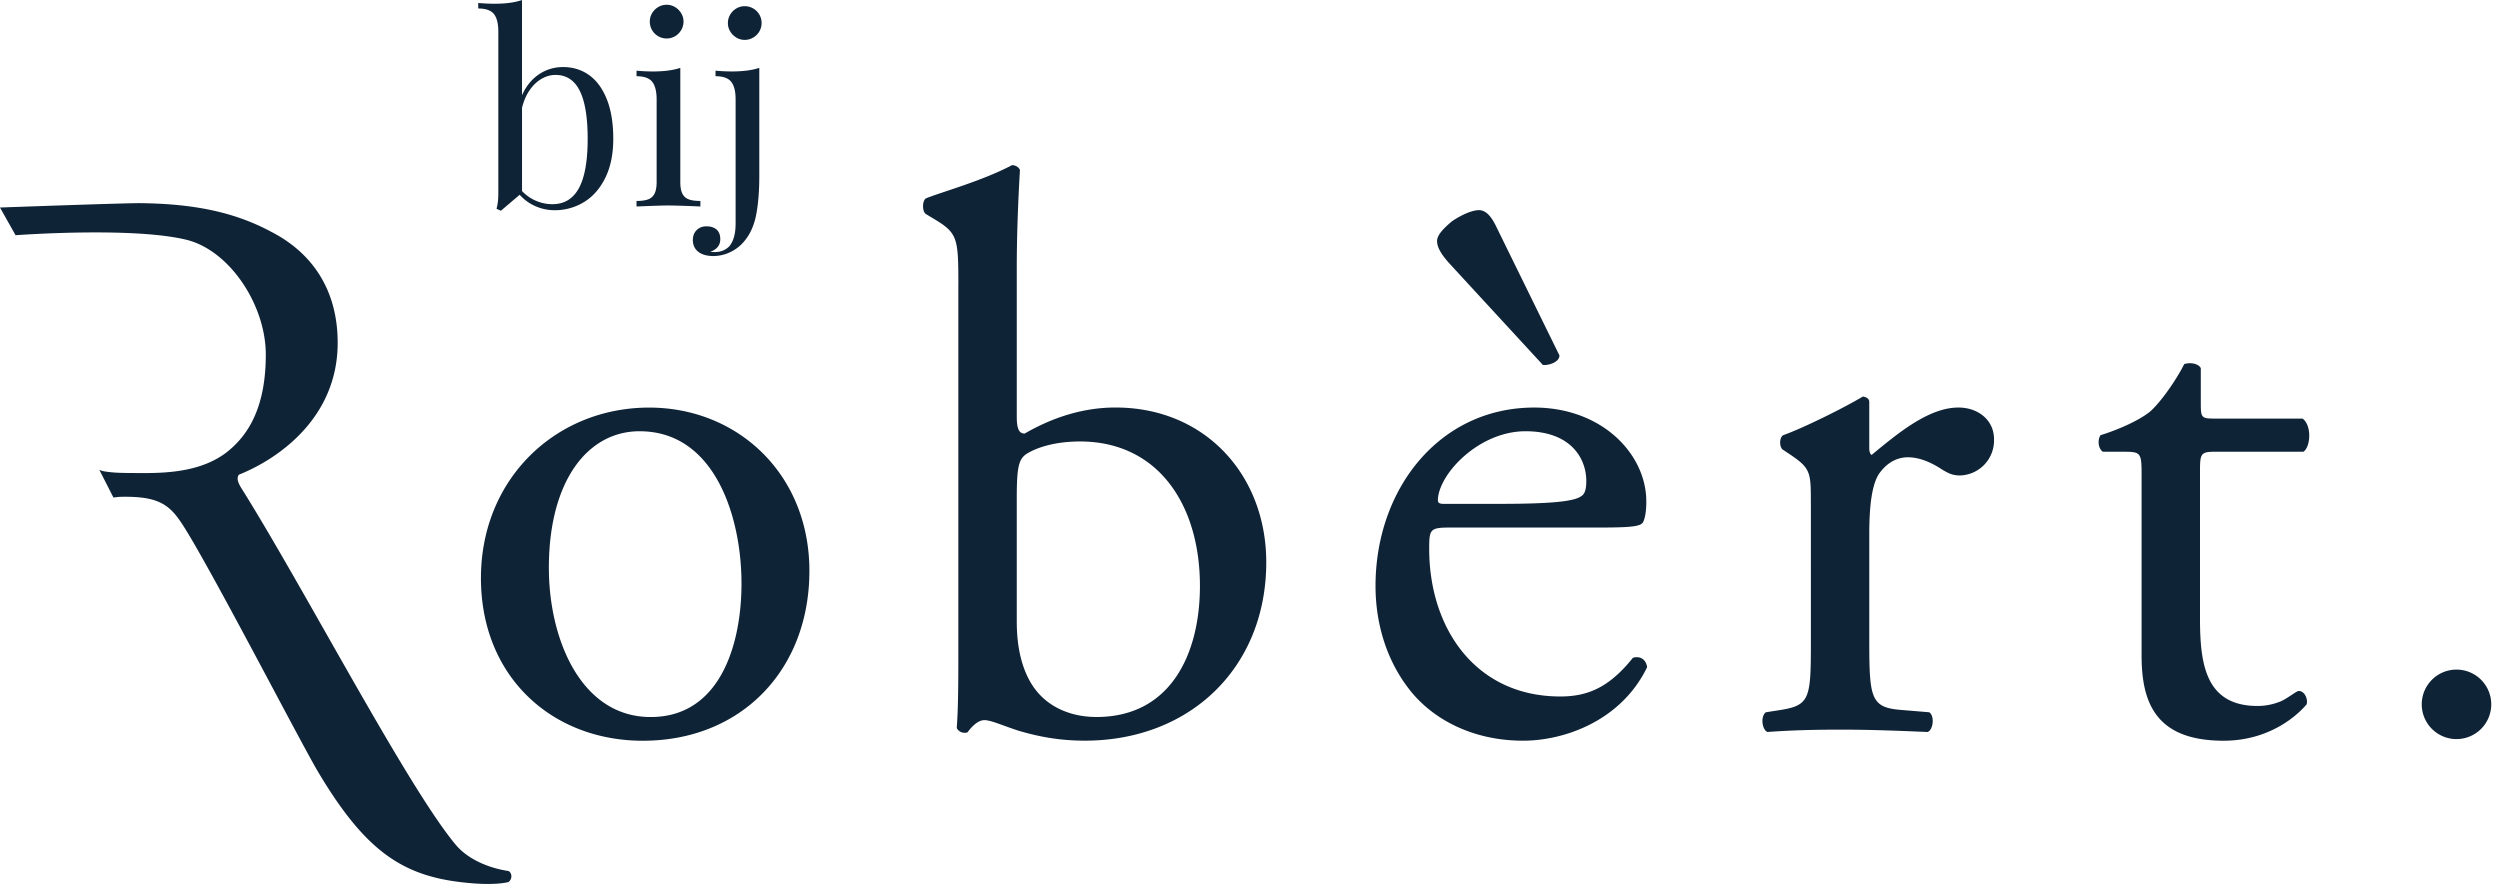 <svg fill="none" xmlns="http://www.w3.org/2000/svg" viewBox="0 0 181 64"><path d="M180.366 50.944a2.516 2.516 0 11-5.031 0 2.516 2.516 0 015.031 0zM46.311 31.222c-3.773 0-6.573 3.6-6.573 9.889 0 5.201 2.343 10.802 7.372 10.802s6.574-5.258 6.574-9.66c0-4.858-1.944-11.03-7.373-11.03M58.6 41.34c0 7.143-4.916 12.29-12.061 12.29-6.573 0-11.719-4.632-11.719-11.776 0-7.202 5.431-12.345 12.177-12.345 6.4 0 11.604 4.8 11.604 11.832m15.014 3.711c0 2.001.457 3.774 1.428 4.973.973 1.202 2.517 1.885 4.345 1.885 5.373 0 7.487-4.571 7.487-9.486 0-5.888-3.03-10.461-8.687-10.461-1.715 0-3.087.4-3.89.914-.57.4-.684 1.029-.684 3.258v8.917zm-4.23-24.463c0-3.372-.057-3.716-1.771-4.744l-.573-.344c-.284-.172-.284-.971 0-1.143 1.315-.516 4.058-1.258 6.23-2.401.23 0 .457.114.573.342-.116 2-.23 4.573-.23 7.088V30.19c0 .971.23 1.2.573 1.2 1.485-.858 3.773-1.886 6.573-1.886 6.515 0 10.917 4.915 10.917 11.204 0 7.601-5.488 12.917-13.147 12.917-2.114 0-3.716-.402-4.859-.743-1.2-.4-1.944-.744-2.4-.744-.456 0-.915.458-1.201.857-.058.058-.114.058-.23.058a.627.627 0 01-.571-.343c.057-.802.114-1.885.114-4.859V20.589h.002zm39.175 15.89c4.229 0 5.487-.228 5.944-.571.173-.115.344-.343.344-1.086 0-1.6-1.085-3.6-4.402-3.6-3.372 0-6.287 3.086-6.343 4.972 0 .115 0 .285.399.285h4.059-.001zm4.345-10.745c0 .514-.857.742-1.202.685l-6.687-7.26c-.685-.743-.972-1.256-.972-1.714 0-.4.4-.857 1.086-1.43.857-.571 1.543-.8 1.943-.8.572 0 .971.571 1.315 1.315l4.516 9.203h.001zm-7.889 12.46c-1.486 0-1.542.115-1.542 1.542 0 5.774 3.372 10.689 9.489 10.689 1.885 0 3.486-.572 5.258-2.8.57-.172.972.172 1.028.685-1.885 3.887-6.001 5.317-8.973 5.317-3.716 0-6.63-1.6-8.288-3.773-1.715-2.23-2.4-4.915-2.4-7.43 0-7.03 4.628-12.917 11.487-12.917 4.916 0 8.118 3.372 8.118 6.802 0 .8-.115 1.256-.229 1.486-.173.343-.972.4-3.373.4h-10.575v-.002zm26.089-1.772c0-2.229 0-2.514-1.543-3.544l-.514-.342c-.229-.23-.229-.857.056-1.03 1.315-.456 4.345-1.943 5.774-2.8.286.057.457.172.457.4v3.316c0 .285.057.457.173.514 2-1.658 4.172-3.43 6.286-3.43 1.431 0 2.573.915 2.573 2.287a2.535 2.535 0 01-2.457 2.63c-.573 0-.857-.172-1.257-.4-.857-.572-1.715-.916-2.516-.916-.915 0-1.601.514-2.058 1.143-.571.8-.743 2.459-.743 4.4v7.774c0 4.115.115 4.801 2.287 4.973l2.058.171c.399.286.286 1.257-.114 1.428-2.687-.113-4.345-.17-6.345-.17-2.057 0-3.772.057-5.258.17-.4-.17-.515-1.142-.114-1.428l1.086-.17c2.114-.344 2.172-.859 2.172-4.974V36.42l-.003.001zm29.204-3.715c-.971 0-1.029.171-1.029 1.373v10.688c0 3.314.4 6.344 4.173 6.344.571 0 1.086-.114 1.542-.284.516-.173 1.259-.802 1.43-.802.457 0 .686.629.572.973-1.029 1.199-3.088 2.63-6.002 2.63-4.915 0-5.944-2.745-5.944-6.175V34.366c0-1.543-.057-1.658-1.201-1.658h-1.6c-.344-.229-.401-.856-.173-1.2 1.658-.514 3.087-1.257 3.658-1.772.744-.686 1.831-2.23 2.401-3.372.287-.115.973-.115 1.202.285v2.572c0 1.03.056 1.085 1.028 1.085h6.344c.686.516.573 2.058.057 2.401h-6.459.001zM36.81 63.061c-1.53-.23-2.977-.902-3.81-1.895-3.431-4.092-10.72-18.082-15.294-25.455-.286-.457-.688-1.004-.404-1.346 2.858-1.143 7.146-4.116 7.146-9.546 0-4-2.001-6.573-4.745-8.002-2.63-1.428-5.566-2.066-9.558-2.108-1.09-.012-10.147.316-10.147.316l1.129 2.005s8.399-.626 12.348.324c3.13.752 5.769 4.707 5.769 8.323 0 3.887-1.315 5.887-2.858 7.087-1.658 1.257-3.83 1.486-5.887 1.486-1.726 0-2.107-.016-2.675-.084-.392-.046-.576-.107-.645-.177l1.03 2.027c.37-.023.23-.05.86-.05 2.288 0 3.136.527 3.992 1.784 1.771 2.571 8.643 15.905 9.965 18.127 3.607 6.064 6.405 7.71 11.25 8.08 1.083.082 2.003.038 2.53-.094.303-.206.28-.667.003-.804l.002.002zm2.195-57.67a3.069 3.069 0 011.77-.535c.71 0 1.335.195 1.879.583.543.388.97.973 1.281 1.752.31.78.466 1.732.466 2.856 0 1.1-.192 2.04-.573 2.819-.383.78-.897 1.368-1.543 1.762a4.042 4.042 0 01-2.143.592 3.41 3.41 0 01-1.36-.285 3.269 3.269 0 01-1.157-.834l-1.36 1.156-.317-.14c.087-.31.13-.678.13-1.1V2.293c0-.59-.108-1.017-.321-1.282-.216-.263-.593-.396-1.133-.396v-.4c.404.036.799.055 1.184.055.82 0 1.481-.09 1.985-.27v6.897c.286-.646.69-1.147 1.212-1.506zm-.191 9.15c.38.16.774.242 1.178.242.858 0 1.498-.387 1.92-1.16.423-.774.635-1.966.635-3.575 0-1.553-.191-2.713-.574-3.476-.38-.765-.967-1.147-1.756-1.147-.341 0-.674.093-.997.276-.322.184-.61.454-.862.81-.25.359-.439.788-.563 1.292v6.031c.298.31.638.547 1.021.708l-.002-.002zm10.585-.532c.095.2.247.338.456.42.209.082.493.12.853.12v.402a68.606 68.606 0 00-2.311-.075c-.374 0-1.144.025-2.312.075v-.401c.36 0 .643-.04.853-.121a.82.82 0 00.456-.42c.097-.2.146-.475.146-.83V7.206c0-.59-.108-1.02-.322-1.287-.215-.267-.592-.4-1.132-.4v-.401c.398.037.792.056 1.183.056.808 0 1.47-.087 1.986-.261v8.268c0 .354.047.63.145.829h-.001zM48.872.512c.186.111.335.261.447.448a1.151 1.151 0 01.168.605c0 .218-.057.421-.168.611a1.232 1.232 0 01-.447.448c-.187.109-.389.162-.606.162a1.213 1.213 0 01-1.058-.61 1.202 1.202 0 01-.162-.61c0-.218.054-.42.162-.606a1.24 1.24 0 01.447-.448 1.177 1.177 0 01.611-.167c.217 0 .42.056.606.167z" fill="#0F2337"/><path d="M54.763 15.468c-.14.773-.409 1.408-.806 1.906a2.918 2.918 0 01-1.059.866 2.852 2.852 0 01-1.244.298c-.447 0-.805-.096-1.072-.288-.28-.211-.42-.504-.42-.876 0-.292.092-.53.275-.713.184-.184.42-.276.714-.276.304 0 .547.078.727.234.18.156.27.388.27.699 0 .434-.242.739-.727.913.074.012.184.019.327.019.44 0 .798-.147 1.072-.438.291-.367.438-.907.438-1.622V7.205c0-.59-.107-1.02-.323-1.286-.213-.268-.591-.401-1.131-.401v-.401c.398.037.792.056 1.183.056.808 0 1.47-.087 1.986-.26v7.838c0 1.038-.07 1.943-.21 2.717zM54.53.611a1.21 1.21 0 01.61 1.057c0 .217-.055.42-.162.606a1.257 1.257 0 01-.448.447c-.19.111-.393.168-.61.168a1.158 1.158 0 01-.606-.168 1.291 1.291 0 01-.448-.447 1.15 1.15 0 01-.167-.606c0-.217.056-.42.168-.61a1.231 1.231 0 01.447-.447 1.177 1.177 0 01.606-.163c.217 0 .42.055.61.163z" fill="#0F2337"/></svg>